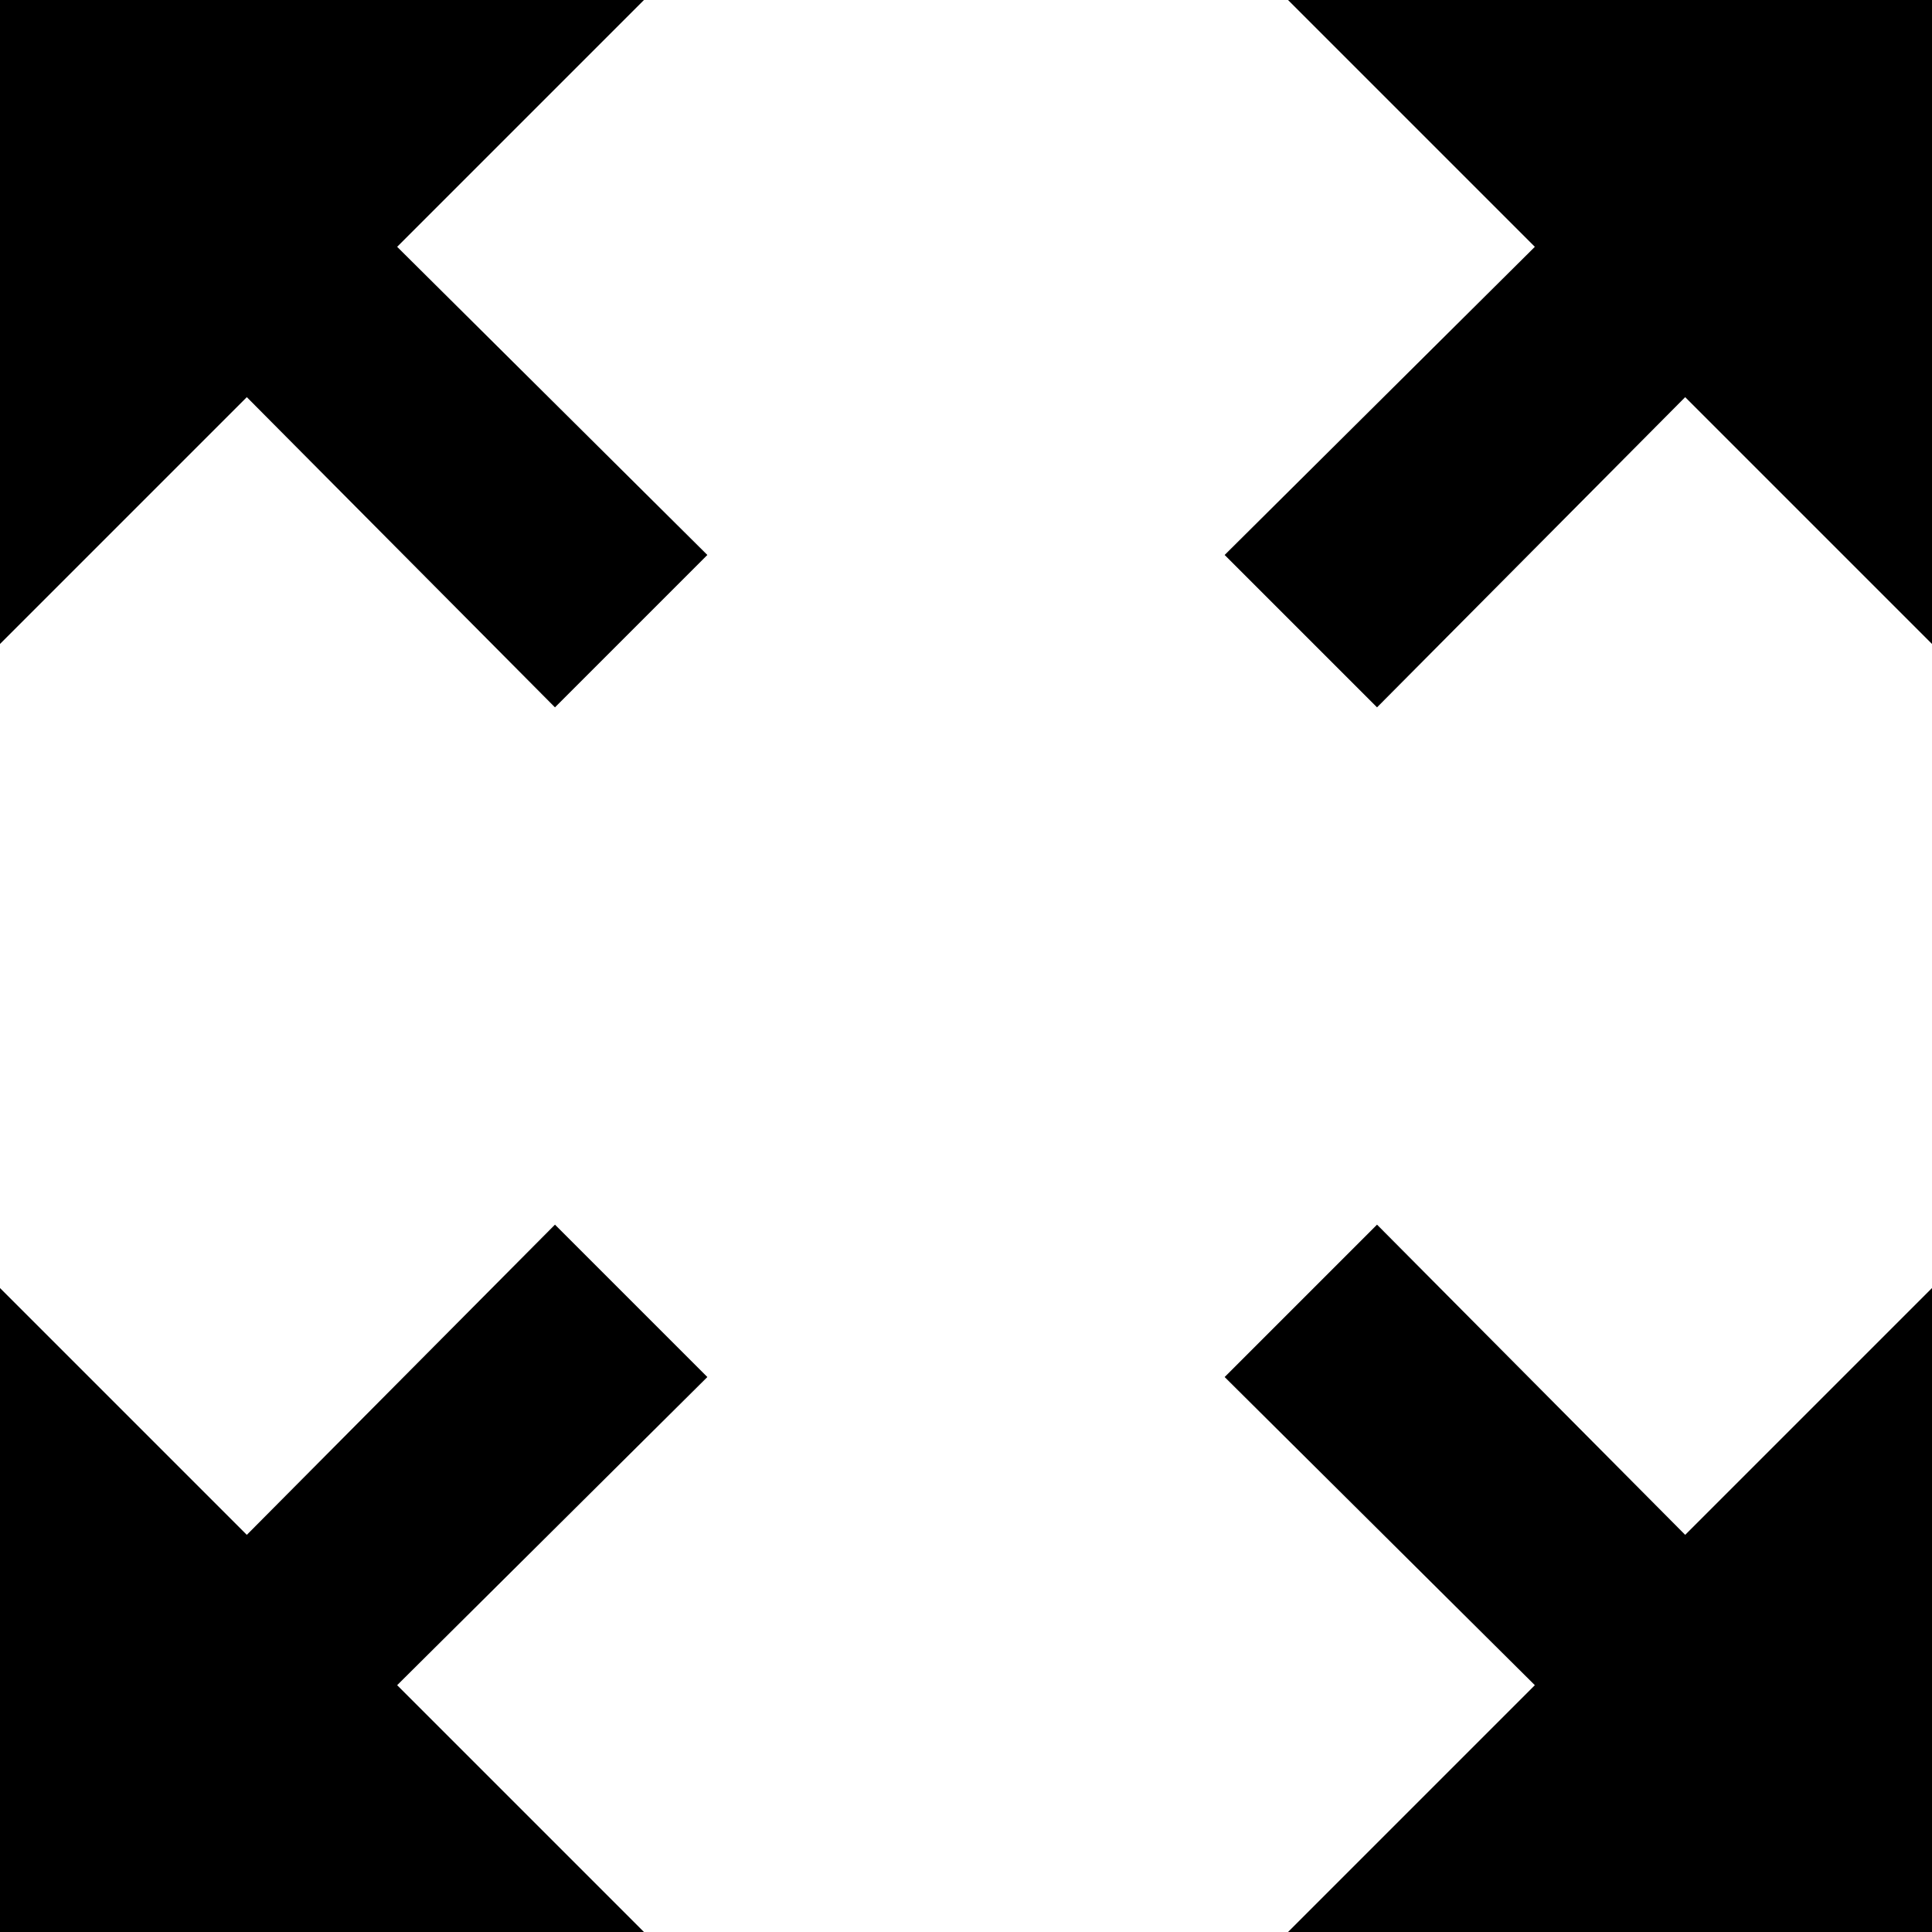 <svg width="16" height="16" viewBox="0 0 16 16" fill="none" xmlns="http://www.w3.org/2000/svg">
<path d="M10.667 0L12.711 2.044L10.142 4.596L11.404 5.858L13.956 3.289L16 5.333V0H10.667ZM0 5.333L2.044 3.289L4.596 5.858L5.858 4.596L3.289 2.044L5.333 0H0V5.333ZM5.333 16L3.289 13.956L5.858 11.404L4.596 10.142L2.044 12.711L0 10.667V16H5.333ZM16 10.667L13.956 12.711L11.404 10.142L10.142 11.404L12.711 13.956L10.667 16H16V10.667Z" fill="black"/>
</svg>
